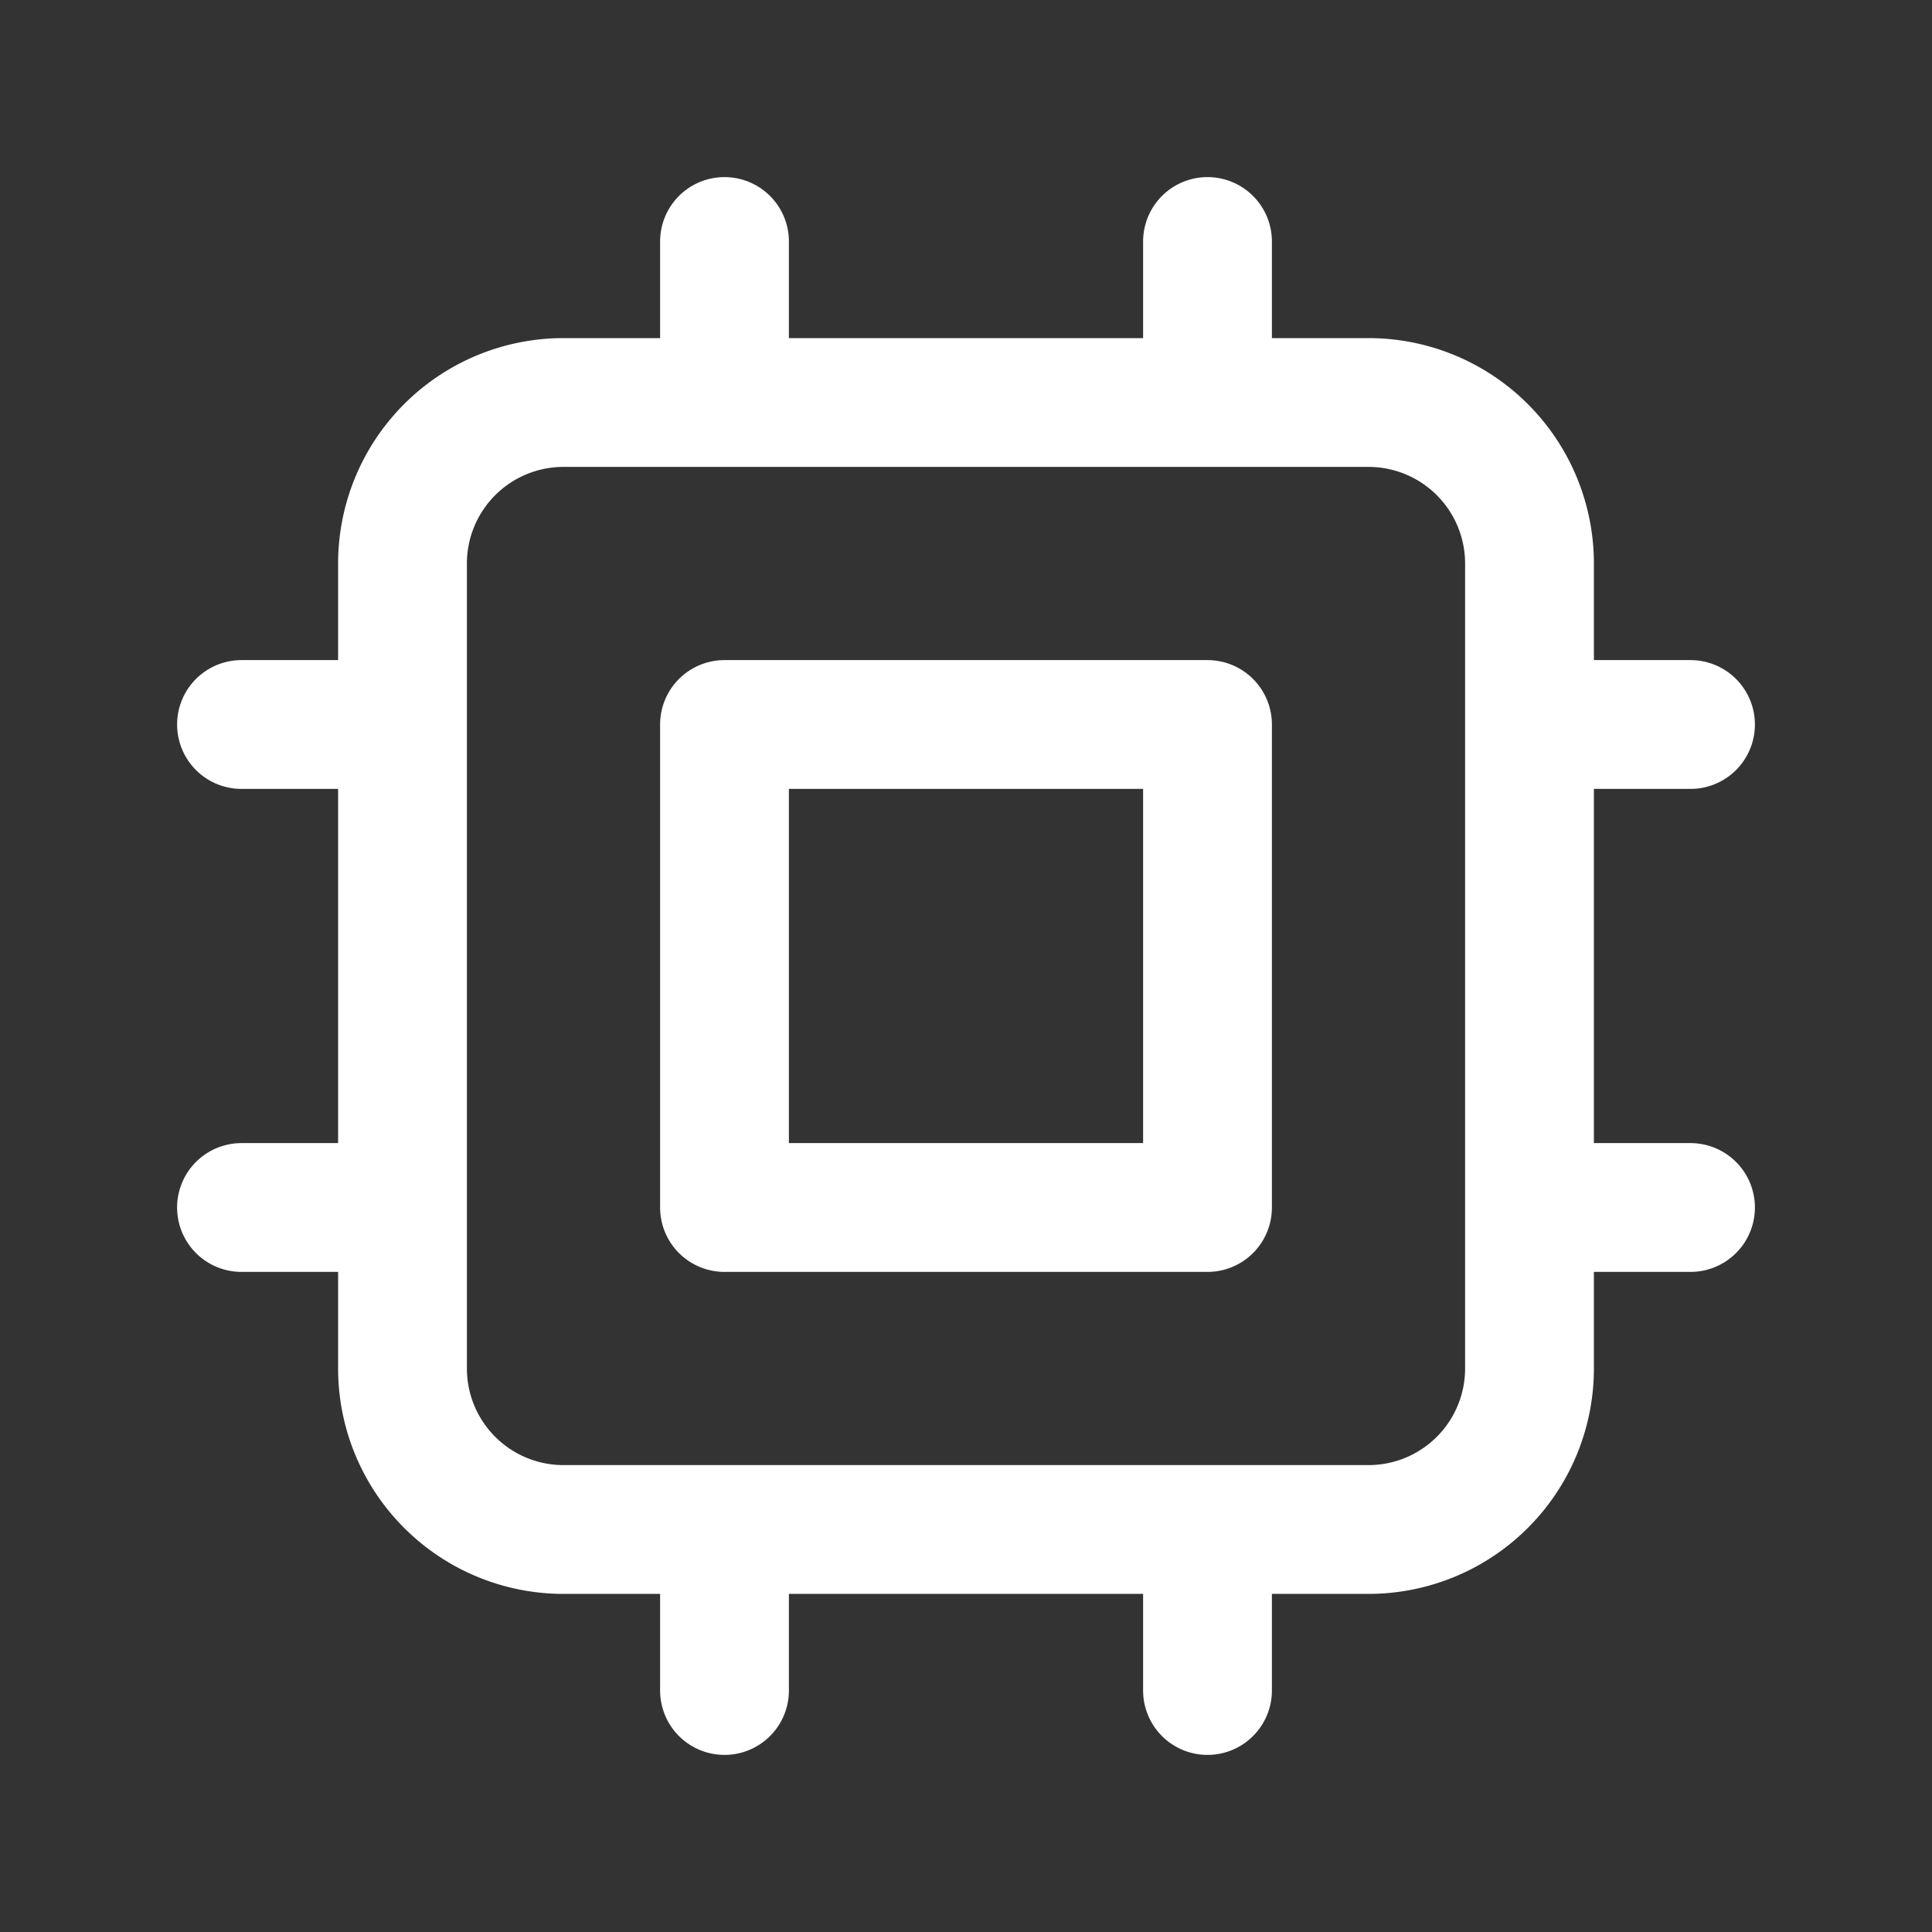 <svg xmlns="http://www.w3.org/2000/svg" width="30" height="30" fill="none"><rect width="100%" height="100%" fill="#333333" stroke="none"/><path stroke="#fff" stroke-linecap="round" stroke-linejoin="round" stroke-width="2" d="M11.25 3.75v2.5m7.5-2.5v2.5m-7.5 17.5v2.5m7.5-2.5v2.5m-12.5-15h-2.5m2.5 7.5h-2.5m22.5-7.5h-2.5m2.5 7.5h-2.5m-15 5h12.5a2.5 2.5 0 0 0 2.5-2.5V8.75a2.5 2.5 0 0 0-2.5-2.5H8.75a2.5 2.5 0 0 0-2.5 2.5v12.5a2.5 2.5 0 0 0 2.5 2.5zm2.5-12.5h7.5v7.5h-7.5v-7.5z"/></svg>